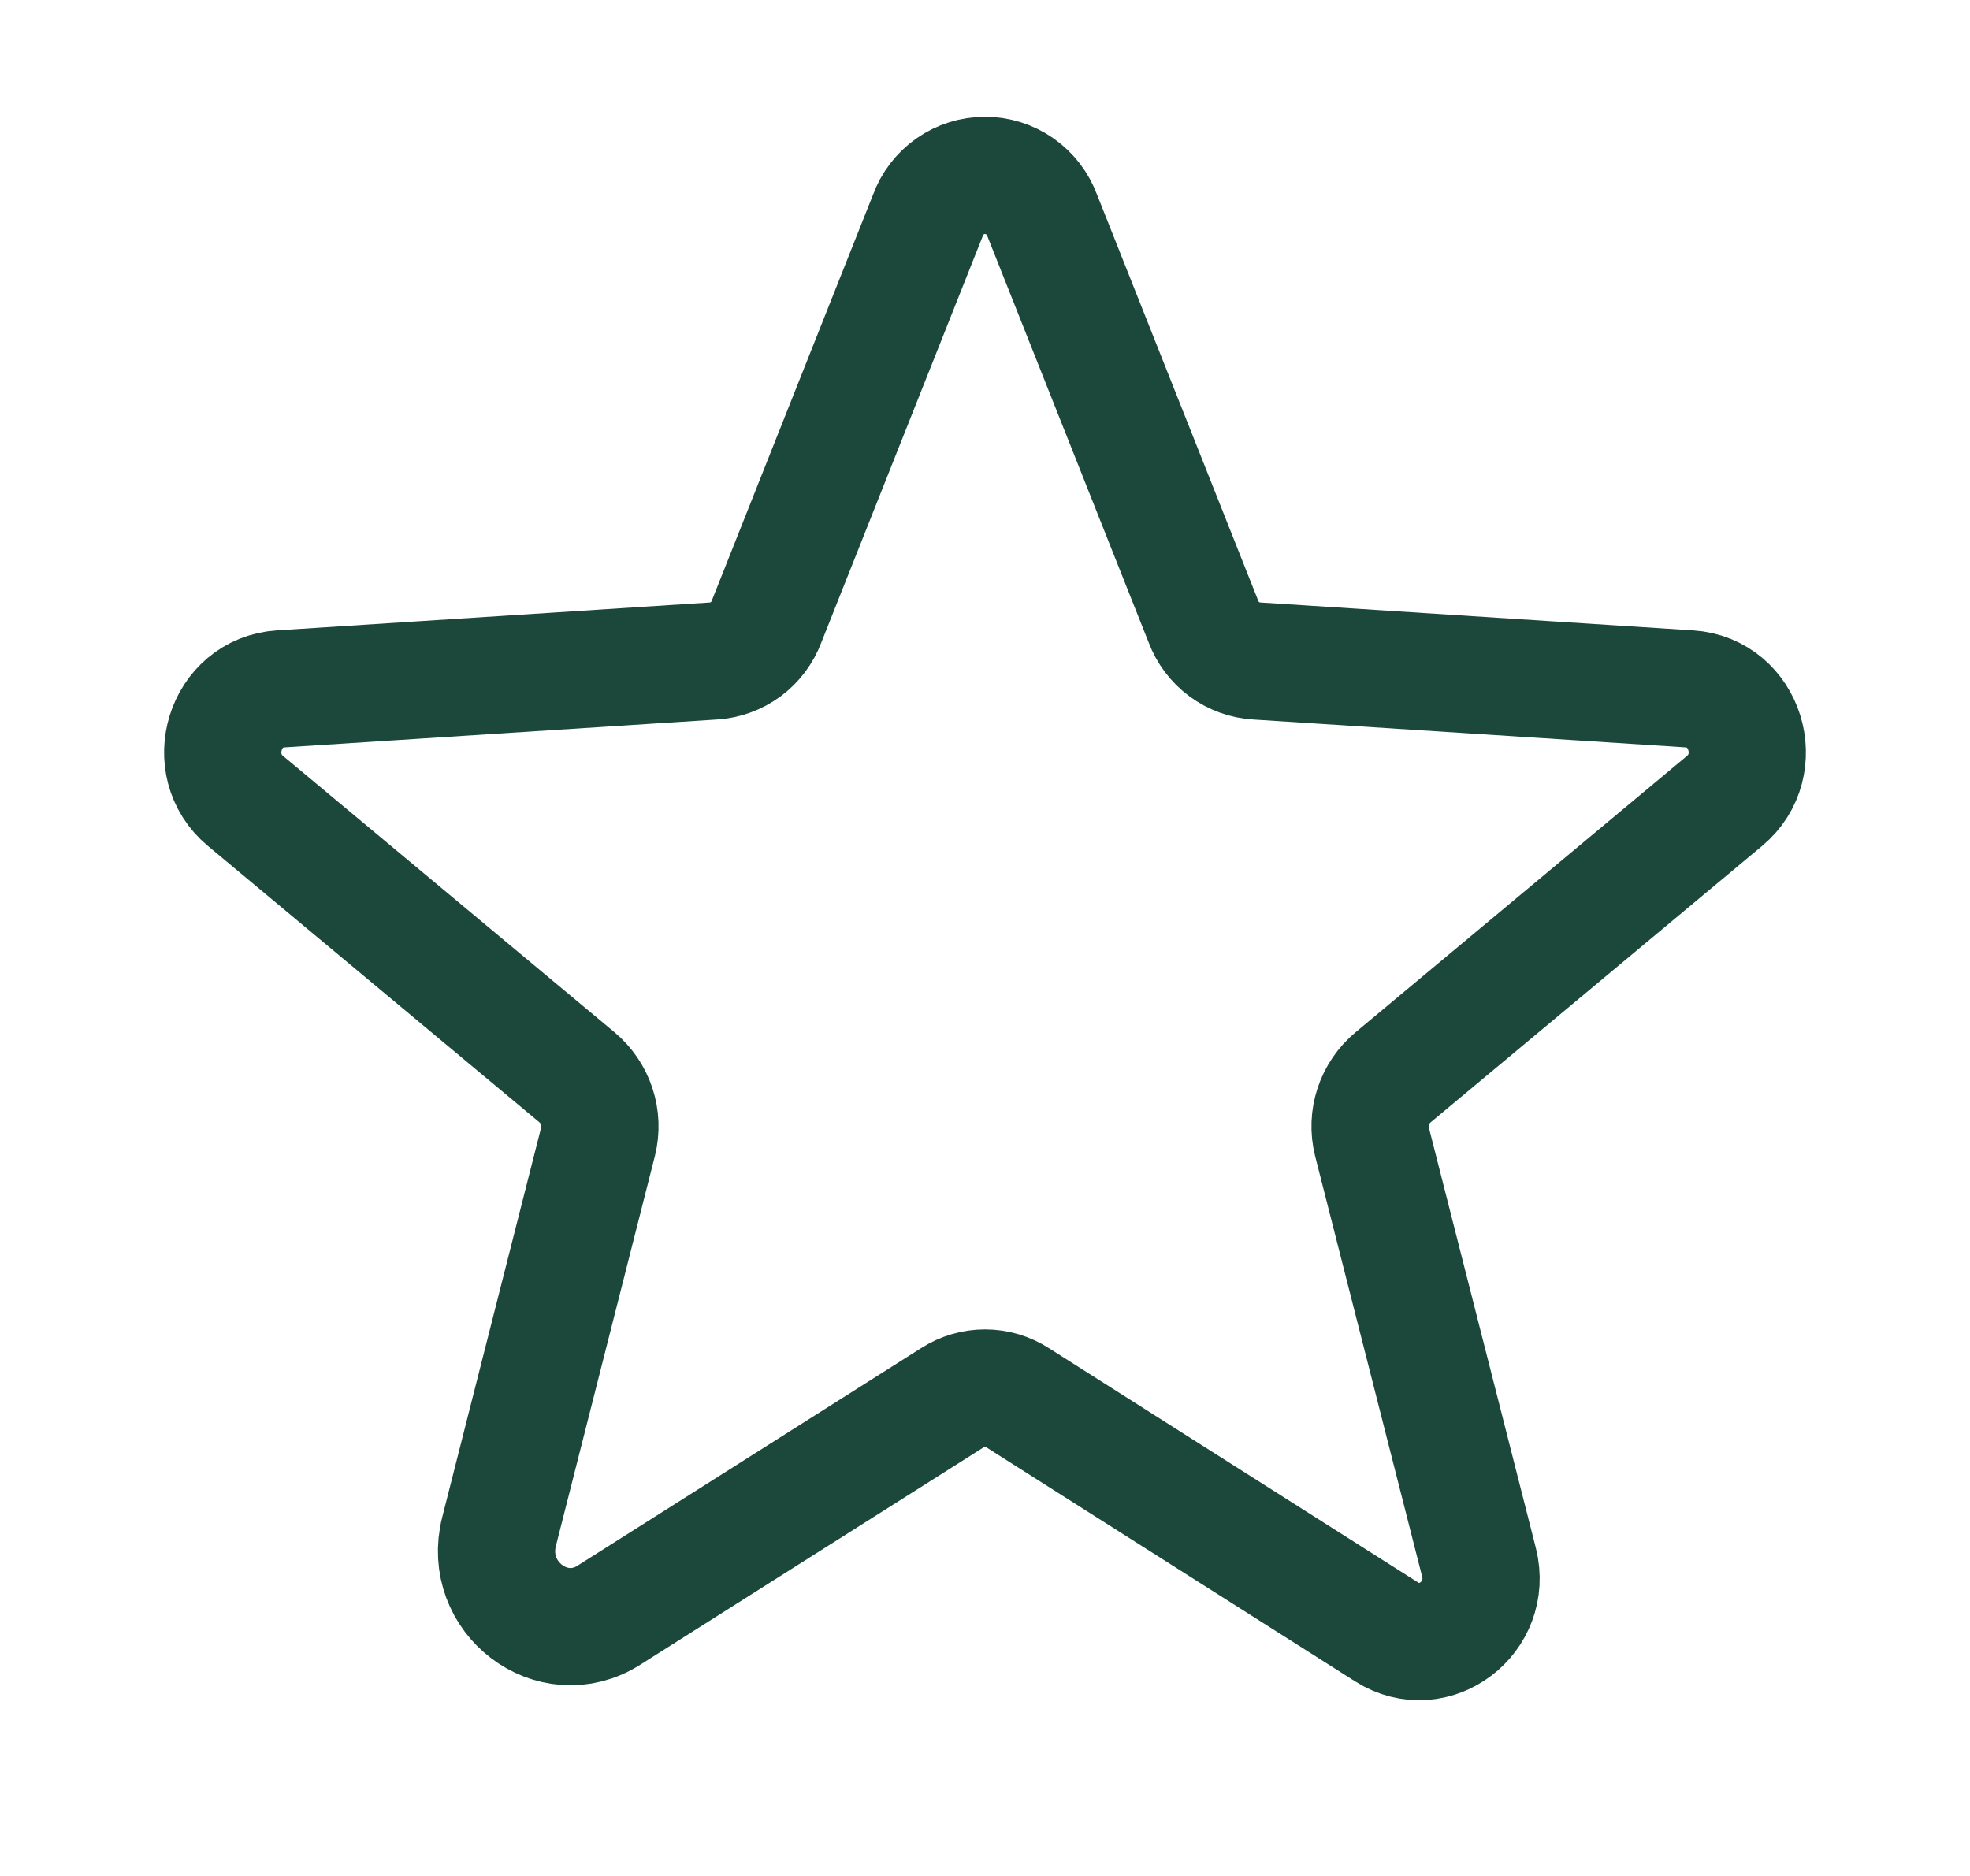 <svg xmlns="http://www.w3.org/2000/svg" fill="none" viewBox="0 0 21 20" height="20" width="21">
<path stroke-linejoin="round" stroke-linecap="round" stroke-width="1.25" stroke="#1C483C" d="M10.844 14.899L14.781 17.398C15.289 17.719 15.914 17.242 15.766 16.656L14.625 12.172C14.594 12.048 14.599 11.917 14.639 11.796C14.679 11.674 14.753 11.566 14.852 11.484L18.383 8.539C18.844 8.156 18.61 7.383 18.008 7.344L13.399 7.047C13.273 7.04 13.152 6.996 13.051 6.921C12.949 6.846 12.872 6.743 12.828 6.625L11.11 2.297C11.064 2.172 10.981 2.064 10.872 1.987C10.763 1.911 10.633 1.87 10.5 1.87C10.367 1.87 10.237 1.911 10.128 1.987C10.019 2.064 9.936 2.172 9.891 2.297L8.172 6.625C8.128 6.743 8.051 6.846 7.95 6.921C7.848 6.996 7.727 7.04 7.602 7.047L2.992 7.344C2.391 7.383 2.156 8.156 2.617 8.539L6.149 11.484C6.247 11.566 6.321 11.674 6.361 11.796C6.401 11.917 6.406 12.048 6.375 12.172L5.32 16.328C5.141 17.031 5.891 17.602 6.492 17.219L10.156 14.899C10.259 14.833 10.378 14.798 10.5 14.798C10.622 14.798 10.741 14.833 10.844 14.899V14.899Z"></path>
</svg>
